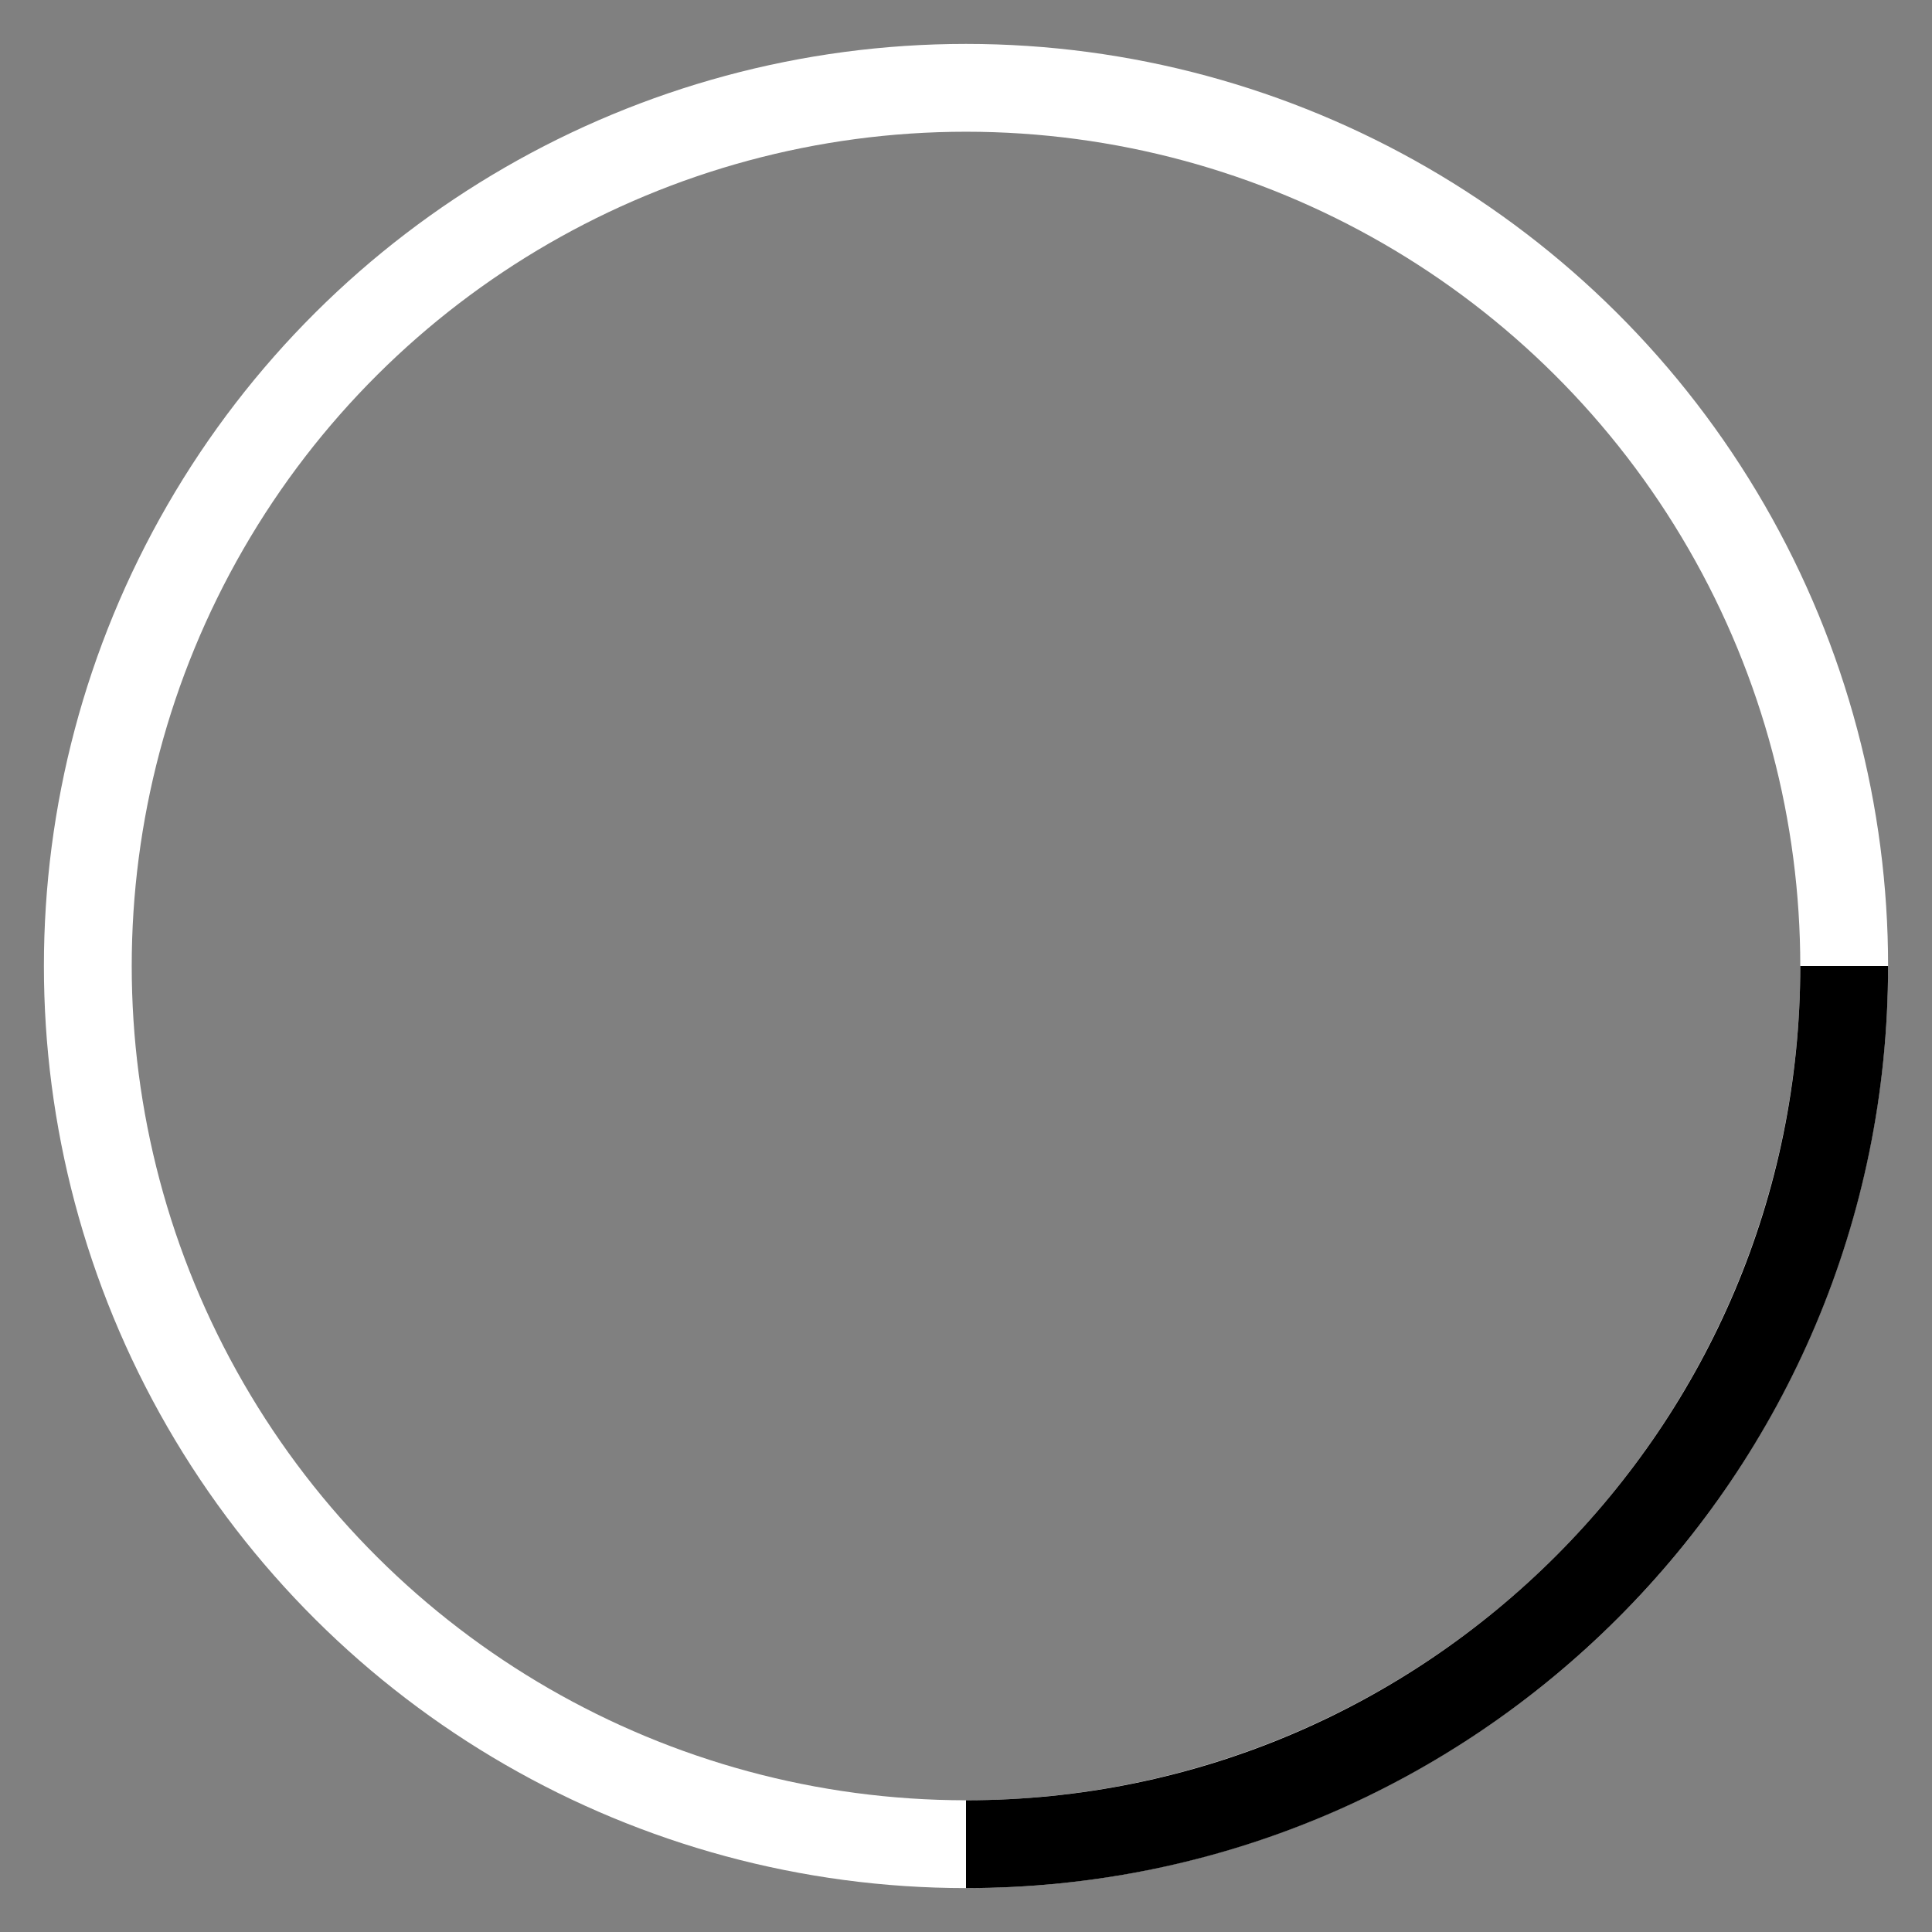 <?xml version="1.0" encoding="UTF-8"?>
<svg width="22px" height="22px" viewBox="0 0 22 22" version="1.1" xmlns="http://www.w3.org/2000/svg" xmlns:xlink="http://www.w3.org/1999/xlink">
    <rect x="0" y="0" width="22" height="22" fill="#808080" stroke="none"/>
    <title>Group 13 Copy 5</title>
    <g id="价格显示" stroke="none" stroke-width="1" fill="none" fill-rule="evenodd">
        <g id="360-页尾状态" transform="translate(-169, -2115)">
            <g id="Group-13-Copy-5" transform="translate(180, 2126) rotate(-270) translate(-180, -2126) translate(170, 2116)">
                <circle id="Oval" stroke="#FFFFFF" cx="10" cy="10" r="10"></circle>
                <path d="M20,10 C20,4.477 15.523,0 10,0" id="Path" stroke="#000000"></path>
            </g>
        </g>
    </g>
</svg>